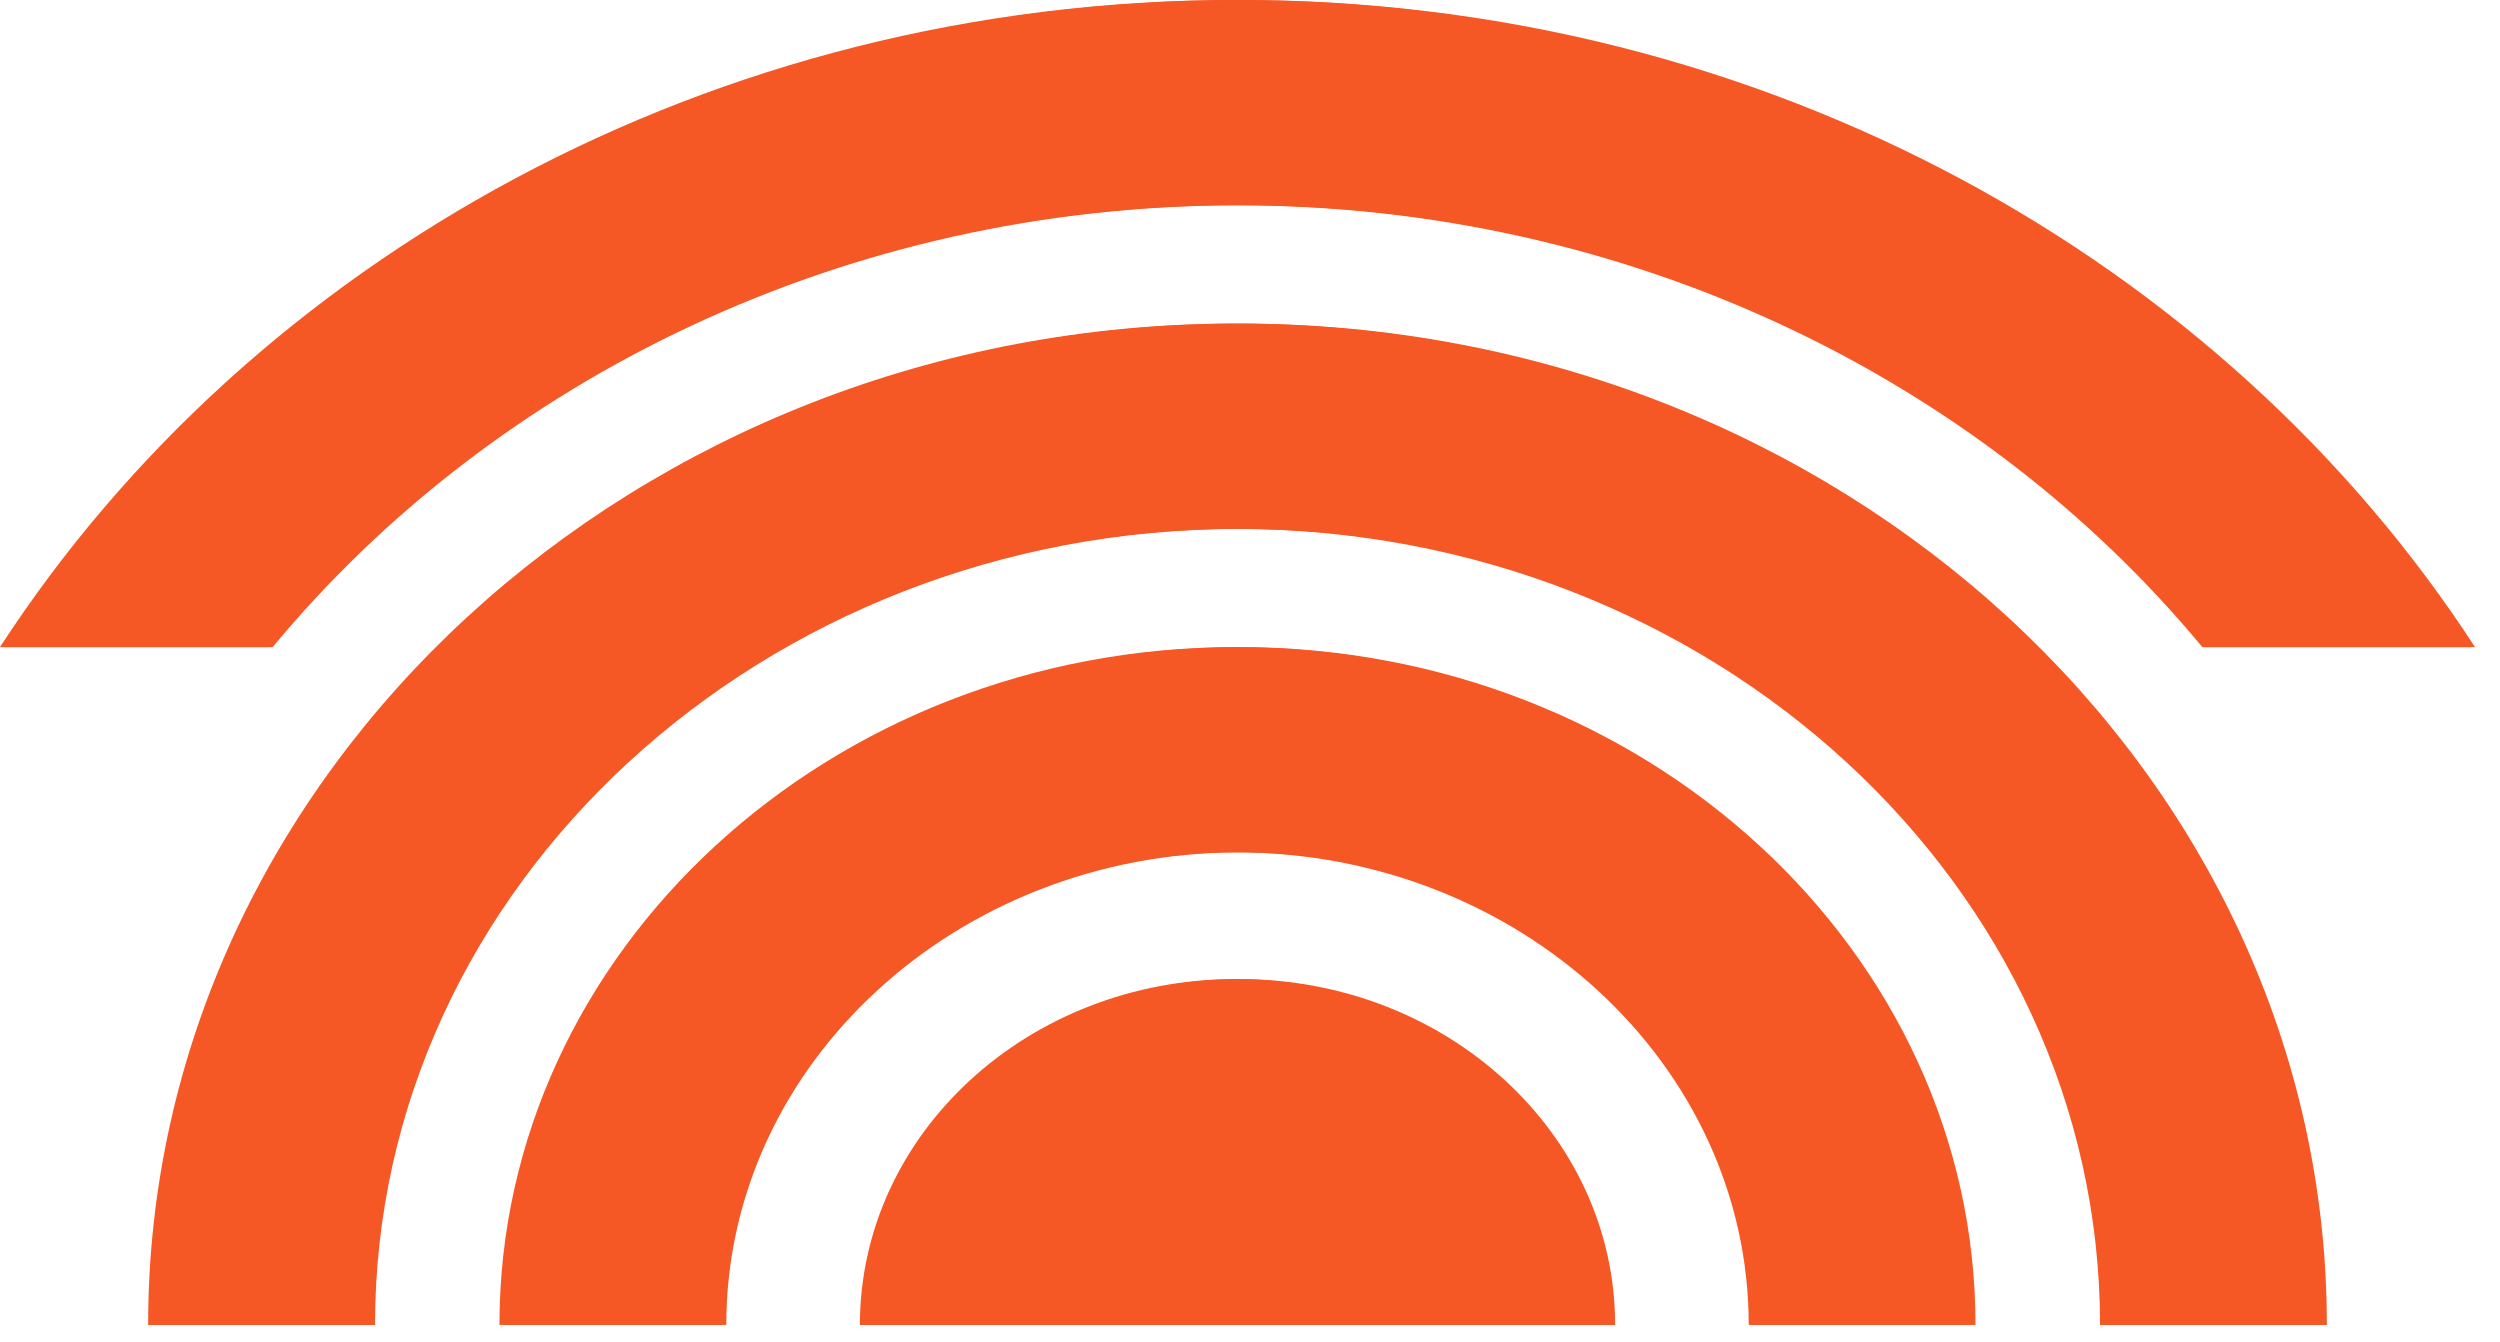 <svg width="95" height="51" viewBox="0 0 95 51" fill="none" xmlns="http://www.w3.org/2000/svg">
<path d="M88.42 50.35H79.954C79.954 33.667 65.215 20.097 47.099 20.097C28.985 20.097 14.251 33.667 14.251 50.35H5.781C5.781 29.369 24.318 12.296 47.099 12.296C69.883 12.296 88.42 29.369 88.42 50.35Z" fill="#F55825"/>
<path d="M75.069 50.348H66.602C66.602 40.444 57.853 32.387 47.101 32.387C36.35 32.387 27.599 40.444 27.599 50.348H19.133C19.133 36.143 31.681 24.59 47.101 24.59C62.522 24.59 75.069 36.143 75.069 50.348Z" fill="#F55825"/>
<path d="M61.375 50.349C61.375 43.089 54.982 37.205 47.099 37.205C39.218 37.205 32.827 43.089 32.827 50.349H61.375Z" fill="#F55825"/>
<path d="M94.05 24.59C84.495 9.876 67.03 0 47.1 0C27.171 0 9.705 9.876 0.151 24.59H10.361C18.808 14.396 32.128 7.799 47.1 7.799C62.069 7.799 75.39 14.396 83.84 24.59H94.05Z" fill="#F55825"/>
<path d="M88.269 50.35H79.802C79.802 33.667 65.064 20.097 46.948 20.097C28.834 20.097 14.099 33.667 14.099 50.35H5.629C5.629 29.369 24.167 12.296 46.948 12.296C69.731 12.296 88.269 29.369 88.269 50.35Z" fill="#F55825"/>
<path d="M74.918 50.348H66.451C66.451 40.444 57.702 32.387 46.948 32.387C36.197 32.387 27.446 40.444 27.446 50.348H18.979C18.979 36.143 31.528 24.59 46.948 24.59C62.37 24.59 74.918 36.143 74.918 50.348Z" fill="#F55825"/>
<path d="M61.224 50.349C61.224 43.089 54.831 37.205 46.948 37.205C39.067 37.205 32.676 43.089 32.676 50.349H61.224Z" fill="#F55825"/>
<path d="M93.899 24.59C84.342 9.876 66.879 0 46.949 0C27.02 0 9.553 9.876 0 24.59H10.21C18.657 14.396 31.977 7.799 46.949 7.799C61.918 7.799 75.239 14.396 83.689 24.59H93.899Z" fill="#F55825"/>
</svg>
